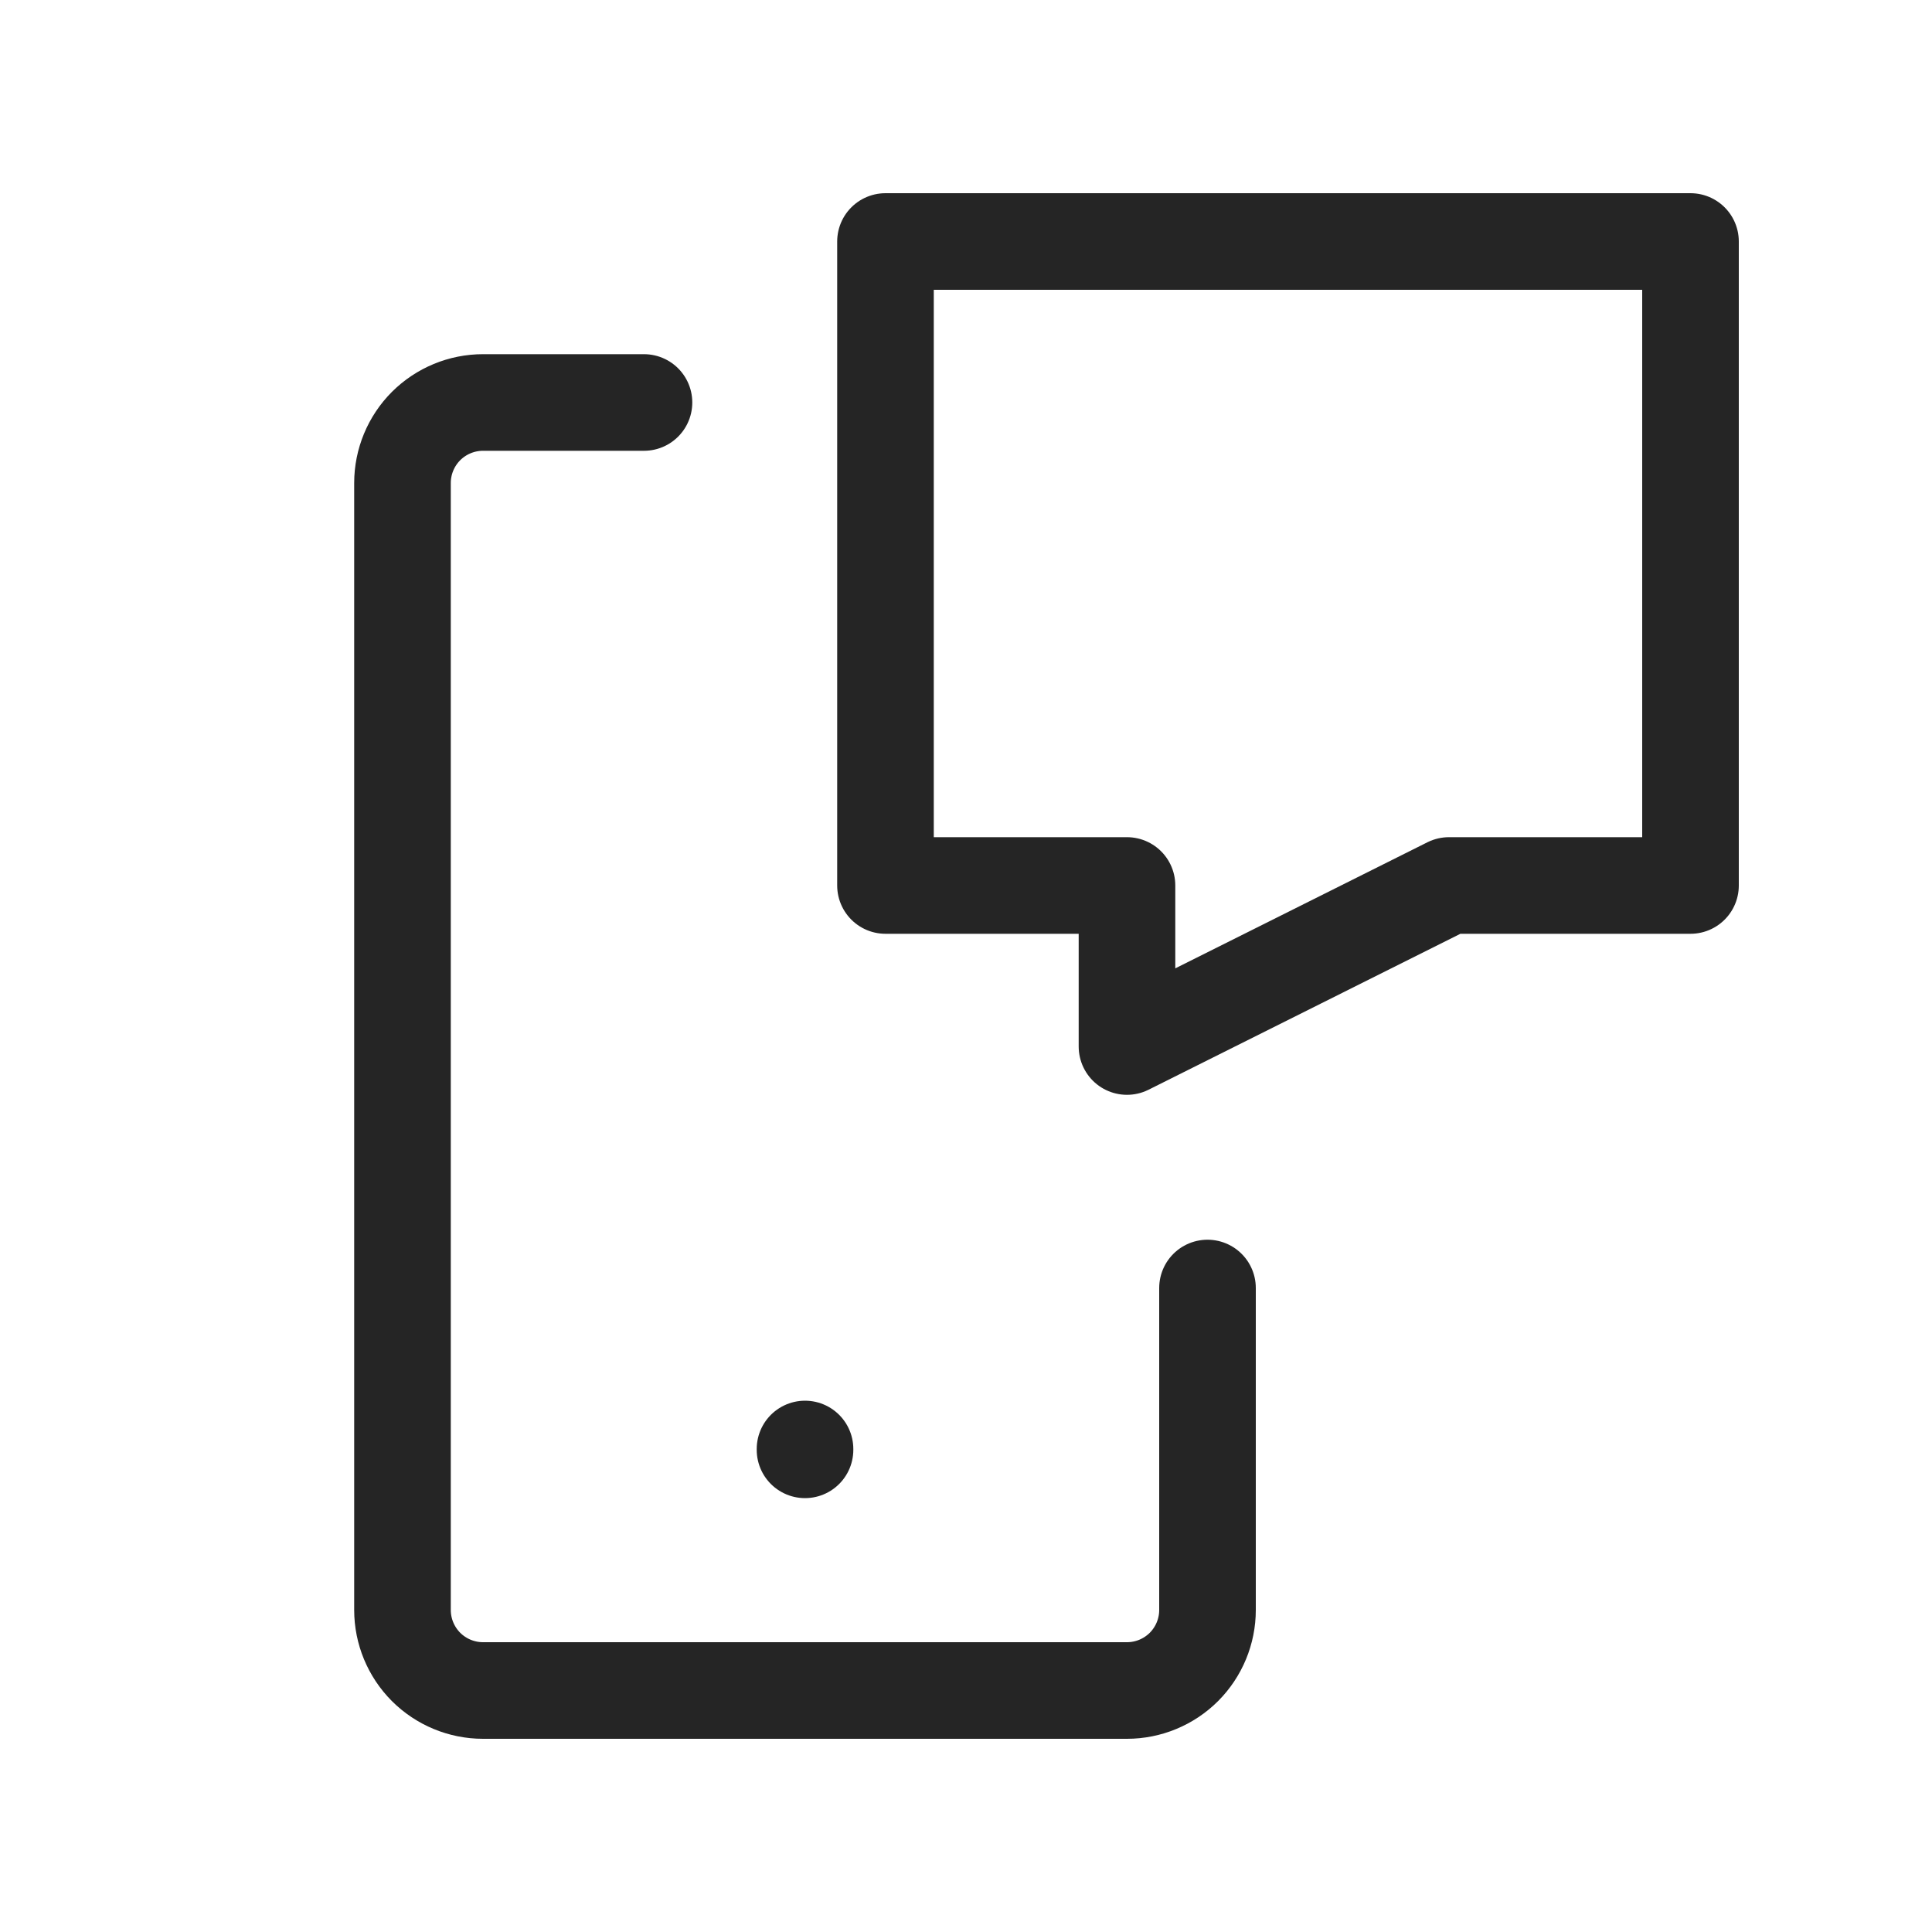 <svg xmlns="http://www.w3.org/2000/svg" width="40" height="40" viewBox="0 0 40 40" fill="none"><g clip-path="url(#clip0_37_258)"><path d="M18.333 5H35V18.333H30L23.333 21.667V18.333H18.333V5Z" stroke="#252525" stroke-width="2" stroke-linecap="round" stroke-linejoin="round"></path><path d="M25 26.667V33.333C25 33.775 24.824 34.199 24.512 34.512C24.199 34.824 23.775 35 23.333 35H10C9.558 35 9.134 34.824 8.821 34.512C8.509 34.199 8.333 33.775 8.333 33.333V10C8.333 9.558 8.509 9.134 8.821 8.821C9.134 8.509 9.558 8.333 10 8.333H13.333" stroke="#252525" stroke-width="2" stroke-linecap="round" stroke-linejoin="round"></path><path d="M16.667 30V30.017" stroke="#252525" stroke-width="2" stroke-linecap="round" stroke-linejoin="round"></path></g><defs><clipPath id="clip0_37_258"><rect width="40" height="40" fill="white"></rect></clipPath></defs></svg>